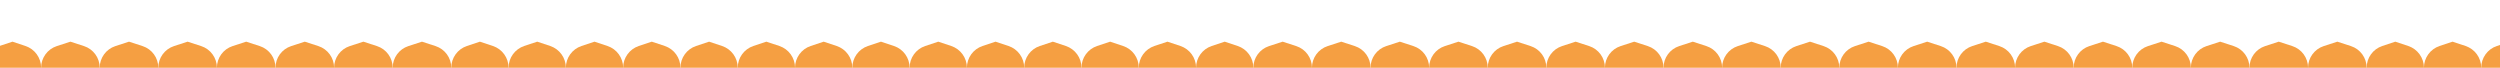 <svg xmlns="http://www.w3.org/2000/svg" width="1920" height="52" viewBox="0 0 1920 52" fill="none"><path d="M1949.58 52L1905.58 52C1905.58 44.427 1910.43 37.704 1917.61 35.314L1927.58 32L1937.54 35.314C1944.73 37.704 1949.58 44.427 1949.58 52Z" fill="#F59F42"></path><path d="M1905.58 52L1861.58 52C1861.58 44.427 1866.43 37.704 1873.61 35.314L1883.58 32L1893.54 35.314C1900.73 37.704 1905.58 44.427 1905.58 52Z" fill="#F59F42"></path><path d="M1861.58 52L1817.58 52C1817.58 44.427 1822.43 37.704 1829.61 35.314L1839.58 32L1849.54 35.314C1856.73 37.704 1861.58 44.427 1861.58 52Z" fill="#F59F42"></path><path d="M1817.58 52L1772.58 52C1772.58 44.437 1777.45 37.734 1784.64 35.395L1795.08 32L1805.52 35.395C1812.71 37.734 1817.58 44.437 1817.58 52Z" fill="#F59F42"></path><path d="M1772.58 52L1727.58 52C1727.58 44.437 1732.45 37.734 1739.64 35.395L1750.08 32L1760.52 35.395C1767.71 37.734 1772.58 44.437 1772.58 52Z" fill="#F59F42"></path><path d="M1727.58 52L1682.58 52C1682.58 44.437 1687.45 37.734 1694.64 35.395L1705.08 32L1715.52 35.395C1722.71 37.734 1727.58 44.437 1727.58 52Z" fill="#F59F42"></path><path d="M1682.58 52L1637.58 52C1637.58 44.437 1642.45 37.734 1649.64 35.395L1660.08 32L1670.52 35.395C1677.71 37.734 1682.58 44.437 1682.58 52Z" fill="#F59F42"></path><path d="M1637.58 52L1592.58 52C1592.58 44.437 1597.45 37.734 1604.64 35.395L1615.08 32L1625.52 35.395C1632.71 37.734 1637.58 44.437 1637.58 52Z" fill="#F59F42"></path><path d="M1592.58 52L1547.58 52C1547.58 44.437 1552.45 37.734 1559.64 35.395L1570.08 32L1580.52 35.395C1587.71 37.734 1592.58 44.437 1592.58 52Z" fill="#F59F42"></path><path d="M1547.58 52L1502.58 52C1502.58 44.437 1507.45 37.734 1514.64 35.395L1525.08 32L1535.52 35.395C1542.71 37.734 1547.58 44.437 1547.58 52Z" fill="#F59F42"></path><path d="M1502.58 52L1457.58 52C1457.58 44.437 1462.45 37.734 1469.64 35.395L1480.08 32L1490.52 35.395C1497.71 37.734 1502.58 44.437 1502.58 52Z" fill="#F59F42"></path><path d="M1457.58 52L1412.58 52C1412.58 44.437 1417.45 37.734 1424.64 35.395L1435.08 32L1445.52 35.395C1452.71 37.734 1457.58 44.437 1457.58 52Z" fill="#F59F42"></path><path d="M1412.58 52L1367.58 52C1367.58 44.437 1372.45 37.734 1379.64 35.395L1390.08 32L1400.52 35.395C1407.71 37.734 1412.58 44.437 1412.58 52Z" fill="#F59F42"></path><path d="M1367.58 52L1322.58 52C1322.58 44.437 1327.45 37.734 1334.64 35.395L1345.08 32L1355.52 35.395C1362.71 37.734 1367.58 44.437 1367.58 52Z" fill="#F59F42"></path><path d="M1322.58 52L1277.58 52C1277.58 44.437 1282.45 37.734 1289.64 35.395L1300.08 32L1310.52 35.395C1317.71 37.734 1322.58 44.437 1322.58 52Z" fill="#F59F42"></path><path d="M1277.58 52L1232.58 52C1232.58 44.437 1237.45 37.734 1244.64 35.395L1255.08 32L1265.52 35.395C1272.71 37.734 1277.58 44.437 1277.58 52Z" fill="#F59F42"></path><path d="M1232.58 52L1187.58 52C1187.58 44.437 1192.45 37.734 1199.64 35.395L1210.08 32L1220.52 35.395C1227.71 37.734 1232.58 44.437 1232.58 52Z" fill="#F59F42"></path><path d="M1187.58 52L1142.58 52C1142.58 44.437 1147.45 37.734 1154.64 35.395L1165.08 32L1175.52 35.395C1182.71 37.734 1187.58 44.437 1187.58 52Z" fill="#F59F42"></path><path d="M1142.58 52L1097.58 52C1097.58 44.437 1102.45 37.734 1109.64 35.395L1120.08 32L1130.52 35.395C1137.71 37.734 1142.58 44.437 1142.58 52Z" fill="#F59F42"></path><path d="M1097.58 52L1052.58 52C1052.58 44.437 1057.45 37.734 1064.64 35.395L1075.08 32L1085.52 35.395C1092.71 37.734 1097.58 44.437 1097.58 52Z" fill="#F59F42"></path><path d="M1052.58 52L1007.58 52C1007.58 44.437 1012.45 37.734 1019.64 35.395L1030.08 32L1040.52 35.395C1047.71 37.734 1052.58 44.437 1052.58 52Z" fill="#F59F42"></path><path d="M1007.58 52L962.578 52C962.578 44.437 967.447 37.734 974.639 35.395L985.078 32L995.517 35.395C1002.71 37.734 1007.58 44.437 1007.58 52Z" fill="#F59F42"></path><path d="M962.578 52L918.578 52C918.578 44.427 923.427 37.704 930.613 35.314L940.578 32L950.543 35.314C957.729 37.704 962.578 44.427 962.578 52Z" fill="#F59F42"></path><path d="M918.578 52L874.578 52C874.578 44.427 879.427 37.704 886.613 35.314L896.578 32L906.543 35.314C913.729 37.704 918.578 44.427 918.578 52Z" fill="#F59F42"></path><path d="M874.578 52L830.578 52C830.578 44.427 835.427 37.704 842.613 35.314L852.578 32L862.543 35.314C869.729 37.704 874.578 44.427 874.578 52Z" fill="#F59F42"></path><path d="M830.578 52L786.578 52C786.578 44.427 791.427 37.704 798.613 35.314L808.578 32L818.543 35.314C825.729 37.704 830.578 44.427 830.578 52Z" fill="#F59F42"></path><path d="M786.578 52L742.578 52C742.578 44.427 747.427 37.704 754.613 35.314L764.578 32L774.543 35.314C781.729 37.704 786.578 44.427 786.578 52Z" fill="#F59F42"></path><path d="M742.578 52L698.578 52C698.578 44.427 703.427 37.704 710.613 35.314L720.578 32L730.543 35.314C737.729 37.704 742.578 44.427 742.578 52Z" fill="#F59F42"></path><path d="M698.578 52L654.578 52C654.578 44.427 659.427 37.704 666.613 35.314L676.578 32L686.543 35.314C693.729 37.704 698.578 44.427 698.578 52Z" fill="#F59F42"></path><path d="M654.578 52L610.578 52C610.578 44.427 615.427 37.704 622.613 35.314L632.578 32L642.543 35.314C649.729 37.704 654.578 44.427 654.578 52Z" fill="#F59F42"></path><path d="M610.578 52L566.578 52C566.578 44.427 571.427 37.704 578.613 35.314L588.578 32L598.543 35.314C605.729 37.704 610.578 44.427 610.578 52Z" fill="#F59F42"></path><path d="M566.578 52L522.578 52C522.578 44.427 527.427 37.704 534.613 35.314L544.578 32L554.543 35.314C561.729 37.704 566.578 44.427 566.578 52Z" fill="#F59F42"></path><path d="M522.578 52L478.578 52C478.578 44.427 483.427 37.704 490.613 35.314L500.578 32L510.543 35.314C517.729 37.704 522.578 44.427 522.578 52Z" fill="#F59F42"></path><path d="M478.578 52L434.578 52C434.578 44.427 439.427 37.704 446.613 35.314L456.578 32L466.543 35.314C473.729 37.704 478.578 44.427 478.578 52Z" fill="#F59F42"></path><path d="M434.578 52L390.578 52C390.578 44.427 395.427 37.704 402.613 35.314L412.578 32L422.543 35.314C429.729 37.704 434.578 44.427 434.578 52Z" fill="#F59F42"></path><path d="M390.578 52L346.578 52C346.578 44.427 351.427 37.704 358.613 35.314L368.578 32L378.543 35.314C385.729 37.704 390.578 44.427 390.578 52Z" fill="#F59F42"></path><path d="M346.578 52L301.578 52C301.578 44.437 306.447 37.734 313.639 35.395L324.078 32L334.517 35.395C341.709 37.734 346.578 44.437 346.578 52Z" fill="#F59F42"></path><path d="M301.578 52L256.578 52C256.578 44.437 261.447 37.734 268.639 35.395L279.078 32L289.517 35.395C296.709 37.734 301.578 44.437 301.578 52Z" fill="#F59F42"></path><path d="M256.578 52L211.578 52C211.578 44.437 216.447 37.734 223.639 35.395L234.078 32L244.517 35.395C251.709 37.734 256.578 44.437 256.578 52Z" fill="#F59F42"></path><path d="M211.578 52L166.578 52C166.578 44.437 171.447 37.734 178.639 35.395L189.078 32L199.517 35.395C206.709 37.734 211.578 44.437 211.578 52Z" fill="#F59F42"></path><path d="M166.578 52L121.578 52C121.578 44.437 126.447 37.734 133.639 35.395L144.078 32L154.517 35.395C161.709 37.734 166.578 44.437 166.578 52Z" fill="#F59F42"></path><path d="M121.578 52L76.578 52C76.578 44.437 81.447 37.734 88.639 35.395L99.078 32L109.517 35.395C116.709 37.734 121.578 44.437 121.578 52Z" fill="#F59F42"></path><path d="M76.578 52L31.578 52C31.578 44.437 36.447 37.734 43.639 35.395L54.078 32L64.517 35.395C71.709 37.734 76.578 44.437 76.578 52Z" fill="#F59F42"></path><path d="M31.578 52L-12.422 52C-12.422 44.427 -7.573 37.704 -0.387 35.314L9.578 32L19.543 35.314C26.73 37.704 31.578 44.427 31.578 52Z" fill="#F59F42"></path></svg>